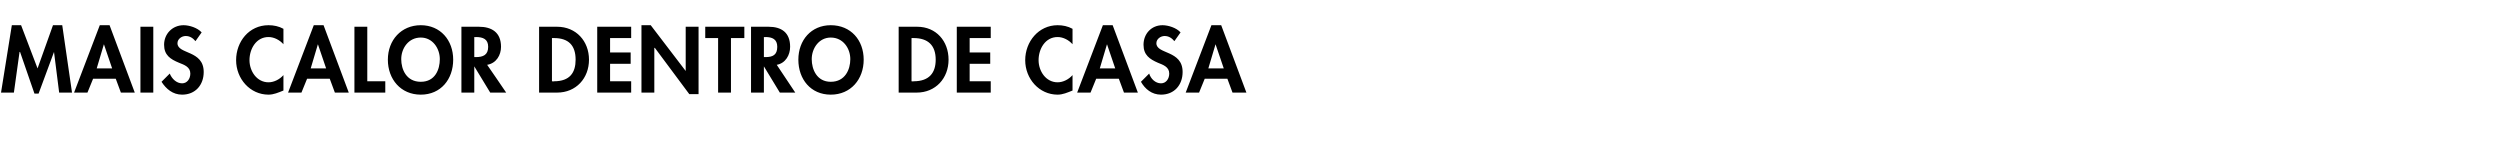 <?xml version="1.0" standalone="no"?>
<!DOCTYPE svg PUBLIC "-//W3C//DTD SVG 1.1//EN" "http://www.w3.org/Graphics/SVG/1.1/DTD/svg11.dtd">
<svg xmlns="http://www.w3.org/2000/svg" version="1.1" width="486px" height="28px" viewBox="0 -4 486 28" style="top:-4px">
  <desc>Mais calor dentro de casa</desc>
  <defs/>
  <g id="Polygon12252">
    <path d="M 10.5 6.1 L 10.5 6.1 L 7.5 14.2 L 6.7 14.2 L 3.9 6.1 L 3.8 6.1 L 2.7 14 L 0.2 14 L 2.3 0.9 L 4.1 0.9 L 7.3 9.3 L 10.3 0.9 L 12.1 0.9 L 14 14 L 11.5 14 L 10.5 6.1 Z M 18.1 11.3 L 17 14 L 14.4 14 L 19.4 0.9 L 21.3 0.9 L 26.2 14 L 23.5 14 L 22.5 11.3 L 18.1 11.3 Z M 20.2 4.6 L 20.2 4.6 L 18.8 9.3 L 21.8 9.3 L 20.2 4.6 Z M 29.8 14 L 27.3 14 L 27.3 1.2 L 29.8 1.2 L 29.8 14 Z M 38 4 C 37.5 3.4 36.9 3 36.1 3 C 35.3 3 34.5 3.6 34.5 4.4 C 34.5 6.6 39.6 5.7 39.6 10 C 39.6 12.5 38 14.4 35.4 14.4 C 33.6 14.4 32.3 13.3 31.4 11.9 C 31.4 11.9 33 10.3 33 10.3 C 33.4 11.3 34.3 12.2 35.4 12.2 C 36.4 12.2 37 11.3 37 10.3 C 37 9 35.8 8.6 34.8 8.2 C 33.1 7.5 31.9 6.7 31.9 4.7 C 31.9 2.6 33.5 0.9 35.7 0.9 C 36.8 0.9 38.4 1.4 39.2 2.3 C 39.2 2.3 38 4 38 4 Z M 55.1 4.6 C 54.4 3.8 53.3 3.2 52.2 3.2 C 49.8 3.2 48.5 5.5 48.5 7.7 C 48.5 9.8 49.9 12 52.2 12 C 53.3 12 54.4 11.4 55.1 10.6 C 55.1 10.6 55.1 13.6 55.1 13.6 C 54.1 14 53.2 14.4 52.2 14.4 C 48.6 14.4 45.9 11.3 45.9 7.7 C 45.9 4.1 48.4 0.9 52.2 0.9 C 53.2 0.9 54.2 1.1 55.1 1.6 C 55.1 1.6 55.1 4.6 55.1 4.6 Z M 59.7 11.3 L 58.6 14 L 56 14 L 61 0.9 L 62.9 0.9 L 67.8 14 L 65.1 14 L 64.1 11.3 L 59.7 11.3 Z M 61.8 4.6 L 61.8 4.6 L 60.4 9.3 L 63.4 9.3 L 61.8 4.6 Z M 71.4 11.8 L 74.9 11.8 L 74.9 14 L 68.9 14 L 68.9 1.2 L 71.4 1.2 L 71.4 11.8 Z M 81.8 14.4 C 77.9 14.4 75.4 11.4 75.4 7.6 C 75.4 3.8 78 0.9 81.8 0.9 C 85.6 0.9 88.1 3.8 88.1 7.6 C 88.1 11.4 85.7 14.4 81.8 14.4 Z M 81.8 3.3 C 79.4 3.3 78 5.4 78 7.5 C 78 9.5 79 11.9 81.8 11.9 C 84.6 11.9 85.5 9.5 85.5 7.5 C 85.5 5.4 84.1 3.3 81.8 3.3 Z M 98.4 14 L 95.3 14 L 92.2 8.9 L 92.2 8.9 L 92.2 14 L 89.7 14 L 89.7 1.2 C 89.7 1.2 93.07 1.21 93.1 1.2 C 95.6 1.2 97.4 2.3 97.4 5.1 C 97.4 6.7 96.5 8.3 94.7 8.6 C 94.74 8.62 98.4 14 98.4 14 Z M 92.2 7.1 C 92.2 7.1 92.51 7.11 92.5 7.1 C 93.9 7.1 94.9 6.7 94.9 5.1 C 94.9 3.6 93.9 3.2 92.5 3.2 C 92.53 3.25 92.2 3.2 92.2 3.2 L 92.2 7.1 Z M 104.8 1.2 C 104.8 1.2 108.34 1.21 108.3 1.2 C 112 1.2 114.5 4 114.5 7.6 C 114.5 11.2 112 14 108.3 14 C 108.32 14.02 104.8 14 104.8 14 L 104.8 1.2 Z M 107.3 11.8 C 107.3 11.8 107.68 11.85 107.7 11.8 C 110.8 11.8 111.9 10.1 111.9 7.6 C 111.9 4.8 110.5 3.4 107.7 3.4 C 107.68 3.38 107.3 3.4 107.3 3.4 L 107.3 11.8 Z M 118.6 3.4 L 118.6 6.2 L 122.6 6.2 L 122.6 8.4 L 118.6 8.4 L 118.6 11.8 L 122.7 11.8 L 122.7 14 L 116.1 14 L 116.1 1.2 L 122.7 1.2 L 122.7 3.4 L 118.6 3.4 Z M 124.7 0.9 L 126.5 0.9 L 133.3 9.8 L 133.3 9.8 L 133.3 1.2 L 135.8 1.2 L 135.8 14.3 L 134 14.3 L 127.3 5.3 L 127.2 5.3 L 127.2 14 L 124.7 14 L 124.7 0.9 Z M 142.1 14 L 139.6 14 L 139.6 3.4 L 137.1 3.4 L 137.1 1.2 L 144.7 1.2 L 144.7 3.4 L 142.1 3.4 L 142.1 14 Z M 154.6 14 L 151.6 14 L 148.5 8.9 L 148.5 8.9 L 148.5 14 L 146 14 L 146 1.2 C 146 1.2 149.36 1.21 149.4 1.2 C 151.9 1.2 153.6 2.3 153.6 5.1 C 153.6 6.7 152.7 8.3 151 8.6 C 151.03 8.62 154.6 14 154.6 14 Z M 148.5 7.1 C 148.5 7.1 148.8 7.11 148.8 7.1 C 150.2 7.1 151.1 6.7 151.1 5.1 C 151.1 3.6 150.1 3.2 148.8 3.2 C 148.82 3.25 148.5 3.2 148.5 3.2 L 148.5 7.1 Z M 161.5 14.4 C 157.6 14.4 155.2 11.4 155.2 7.6 C 155.2 3.8 157.7 0.9 161.5 0.9 C 165.4 0.9 167.9 3.8 167.9 7.6 C 167.9 11.4 165.4 14.4 161.5 14.4 Z M 161.5 3.3 C 159.2 3.3 157.8 5.4 157.8 7.5 C 157.8 9.5 158.8 11.9 161.5 11.9 C 164.3 11.9 165.3 9.5 165.3 7.5 C 165.3 5.4 163.9 3.3 161.5 3.3 Z M 174.7 1.2 C 174.7 1.2 178.26 1.21 178.3 1.2 C 182 1.2 184.4 4 184.4 7.6 C 184.4 11.2 181.9 14 178.2 14 C 178.24 14.02 174.7 14 174.7 14 L 174.7 1.2 Z M 177.2 11.8 C 177.2 11.8 177.6 11.85 177.6 11.8 C 180.7 11.8 181.9 10.1 181.9 7.6 C 181.9 4.8 180.4 3.4 177.6 3.4 C 177.6 3.38 177.2 3.4 177.2 3.4 L 177.2 11.8 Z M 188.5 3.4 L 188.5 6.2 L 192.5 6.2 L 192.5 8.4 L 188.5 8.4 L 188.5 11.8 L 192.6 11.8 L 192.6 14 L 186 14 L 186 1.2 L 192.6 1.2 L 192.6 3.4 L 188.5 3.4 Z M 208.5 4.6 C 207.8 3.8 206.7 3.2 205.6 3.2 C 203.2 3.2 201.9 5.5 201.9 7.7 C 201.9 9.8 203.3 12 205.6 12 C 206.7 12 207.8 11.4 208.5 10.6 C 208.5 10.6 208.5 13.6 208.5 13.6 C 207.5 14 206.6 14.4 205.6 14.4 C 202 14.4 199.3 11.3 199.3 7.7 C 199.3 4.1 201.9 0.9 205.6 0.9 C 206.6 0.9 207.6 1.1 208.5 1.6 C 208.5 1.6 208.5 4.6 208.5 4.6 Z M 213.1 11.3 L 212 14 L 209.4 14 L 214.4 0.9 L 216.3 0.9 L 221.2 14 L 218.5 14 L 217.5 11.3 L 213.1 11.3 Z M 215.2 4.6 L 215.2 4.6 L 213.8 9.3 L 216.8 9.3 L 215.2 4.6 Z M 228.3 4 C 227.8 3.4 227.2 3 226.4 3 C 225.6 3 224.8 3.6 224.8 4.4 C 224.8 6.6 229.9 5.7 229.9 10 C 229.9 12.5 228.3 14.4 225.7 14.4 C 223.9 14.4 222.6 13.3 221.8 11.9 C 221.8 11.9 223.4 10.3 223.4 10.3 C 223.7 11.3 224.6 12.2 225.7 12.2 C 226.7 12.2 227.3 11.3 227.3 10.3 C 227.3 9 226.1 8.6 225.1 8.2 C 223.5 7.5 222.3 6.7 222.3 4.7 C 222.3 2.6 223.8 0.9 226 0.9 C 227.1 0.9 228.7 1.4 229.5 2.3 C 229.5 2.3 228.3 4 228.3 4 Z M 234.2 11.3 L 233.1 14 L 230.5 14 L 235.5 0.9 L 237.4 0.9 L 242.3 14 L 239.6 14 L 238.6 11.3 L 234.2 11.3 Z M 236.3 4.6 L 236.3 4.6 L 234.9 9.3 L 237.9 9.3 L 236.3 4.6 Z " stroke="none" fill="#000"/>
  </g>
</svg>